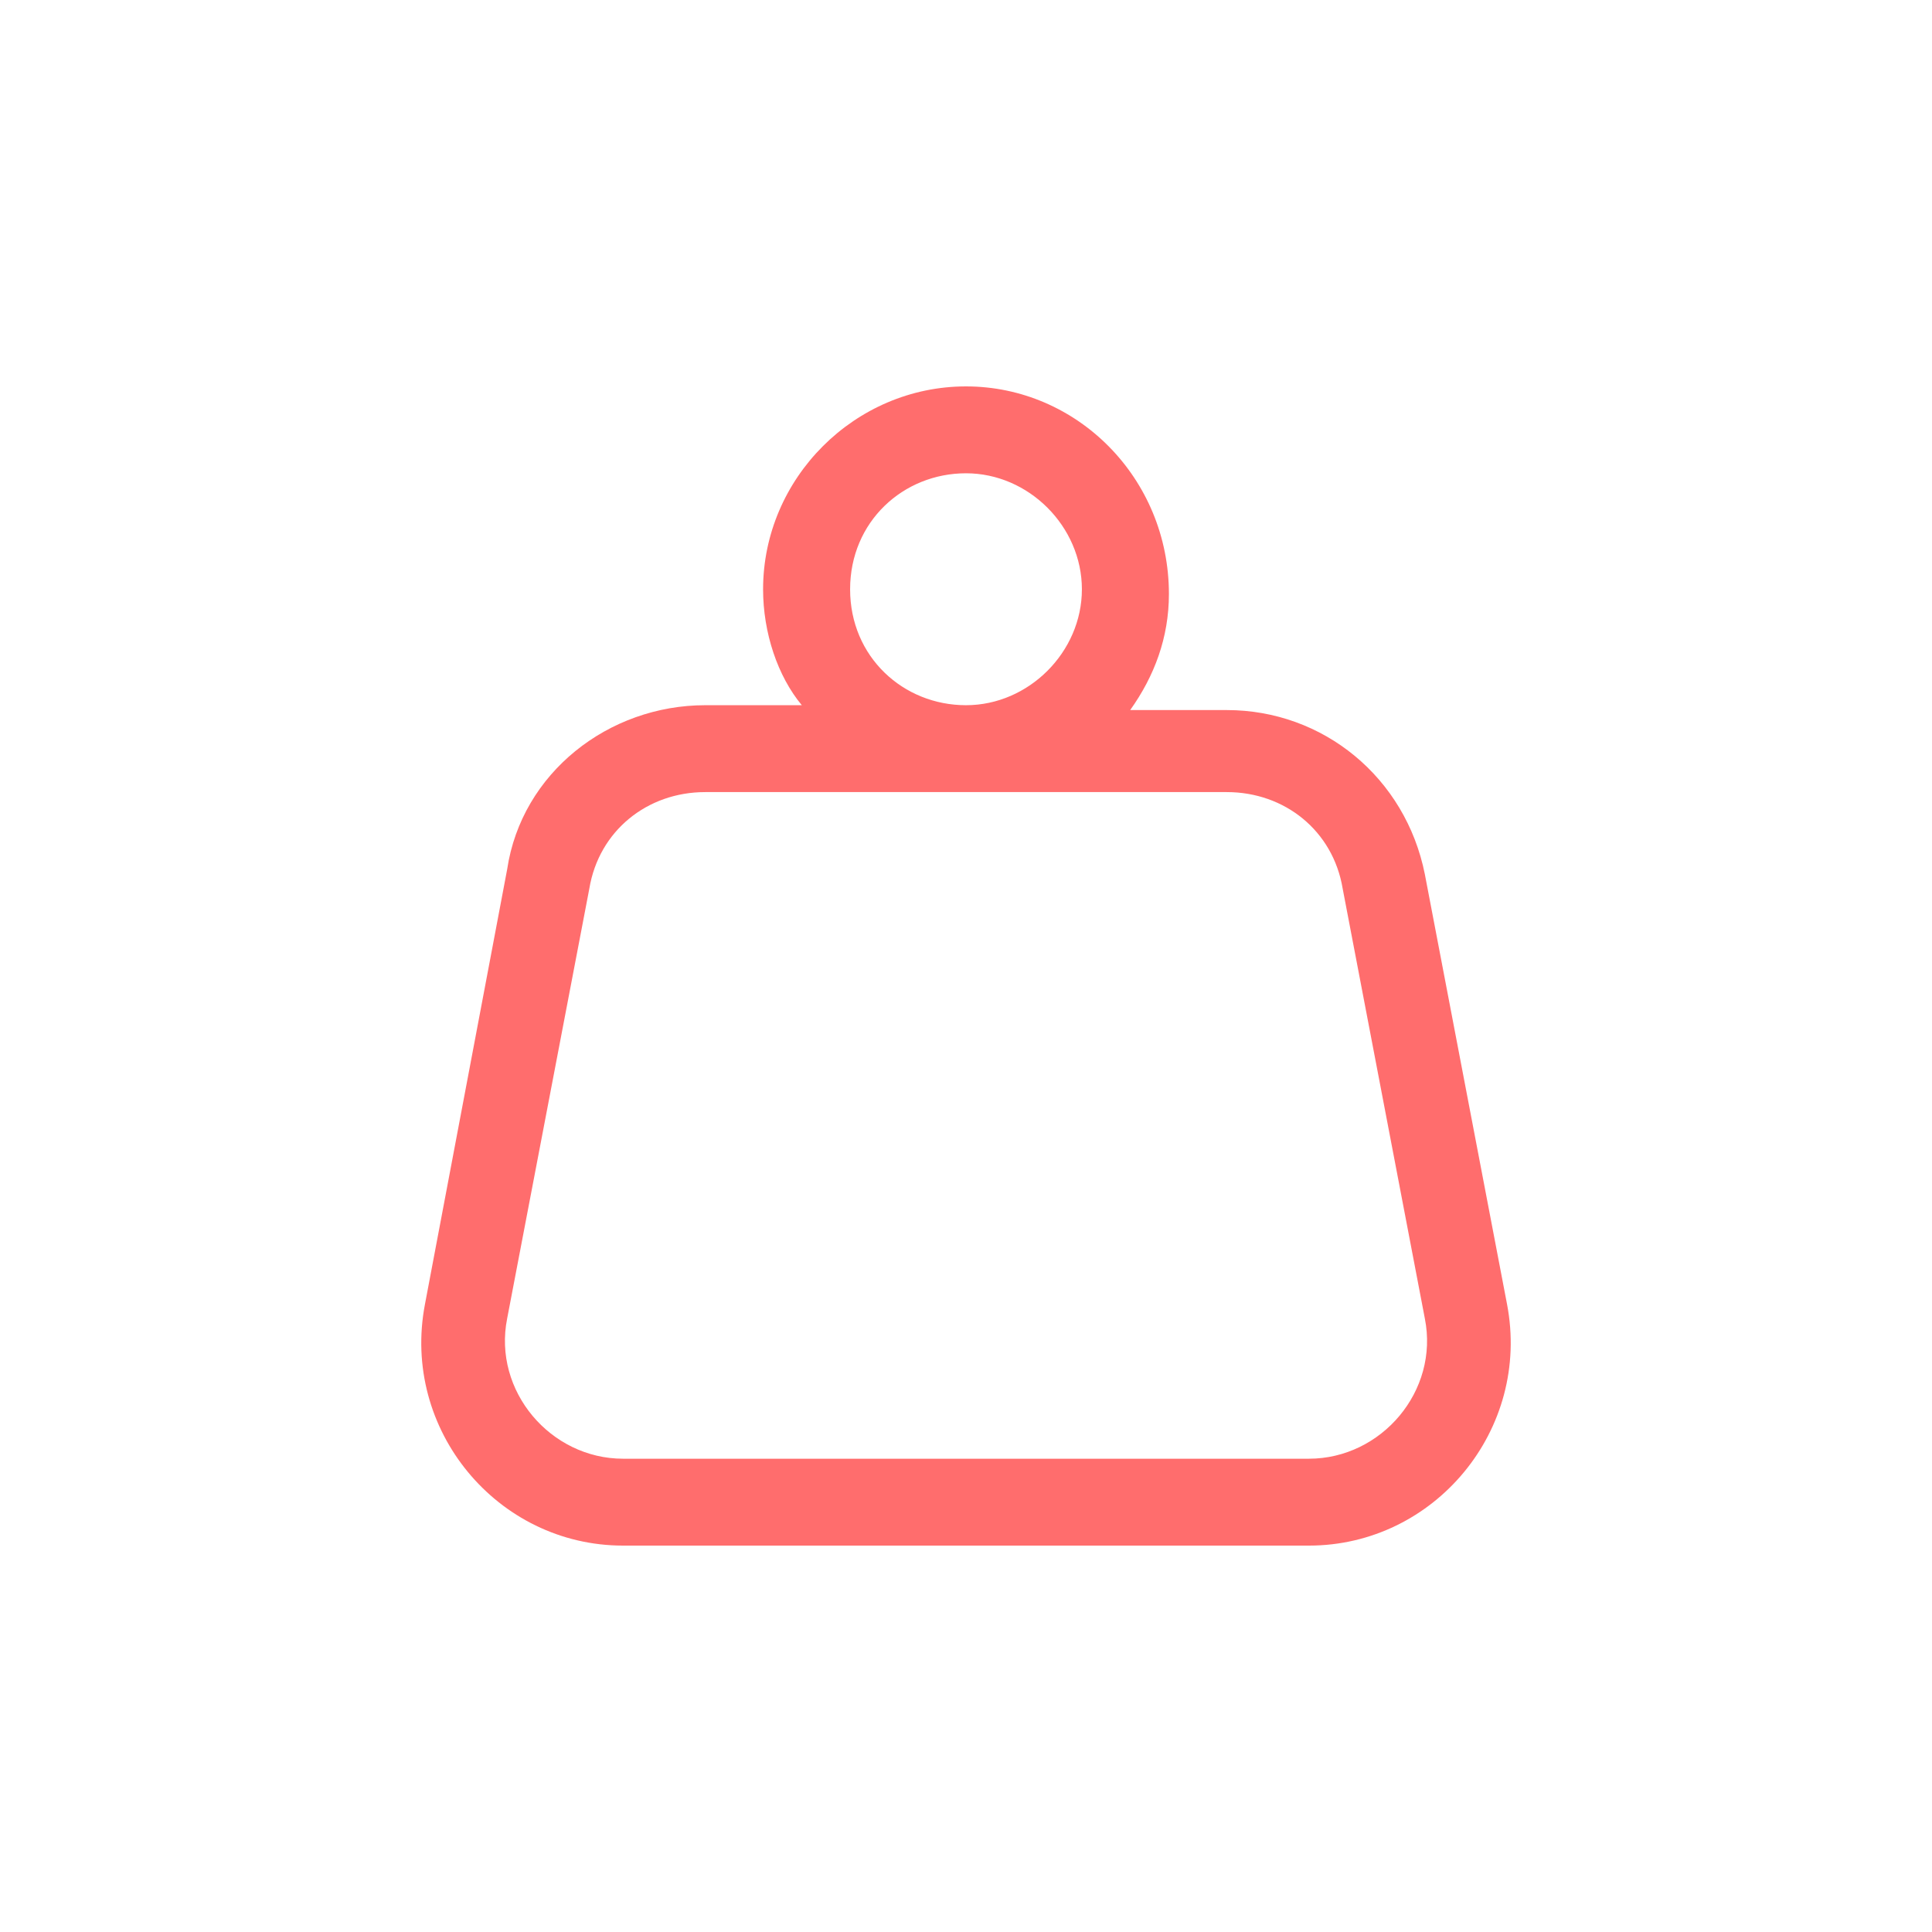 <?xml version="1.0" encoding="UTF-8"?>
<svg xmlns="http://www.w3.org/2000/svg" xmlns:xlink="http://www.w3.org/1999/xlink" width="70px" height="70px" viewBox="0 0 70 70" version="1.1">
<g id="surface1">
<path style=" stroke:none;fill-rule:evenodd;fill:rgb(100%,42.745%,42.745%);fill-opacity:1;" d="M 54.602 47.25 L 51.625 31.676 C 50.926 28.176 47.949 25.727 44.449 25.727 L 40.949 25.727 C 41.824 24.5 42.352 23.102 42.352 21.523 C 42.352 17.324 39.023 14 35 14 C 30.977 14 27.648 17.324 27.648 21.352 C 27.648 22.926 28.176 24.5 29.051 25.551 L 25.551 25.551 C 22.051 25.551 18.898 28 18.375 31.5 L 15.398 47.25 C 14.523 51.801 18.023 56 22.574 56 L 47.426 56 C 51.977 56 55.477 51.801 54.602 47.25 Z M 30.801 21.352 C 30.801 18.898 32.727 17.148 35 17.148 C 37.273 17.148 39.199 19.074 39.199 21.352 C 39.199 23.625 37.273 25.551 35 25.551 C 32.727 25.551 30.801 23.801 30.801 21.352 Z M 47.426 52.852 L 22.574 52.852 C 19.949 52.852 17.852 50.398 18.375 47.773 L 21.352 32.199 C 21.699 30.102 23.449 28.699 25.551 28.699 L 44.449 28.699 C 46.551 28.699 48.301 30.102 48.648 32.199 L 51.625 47.773 C 52.148 50.398 50.051 52.852 47.426 52.852 Z M 47.426 52.852 "/>
</g>
</svg>
